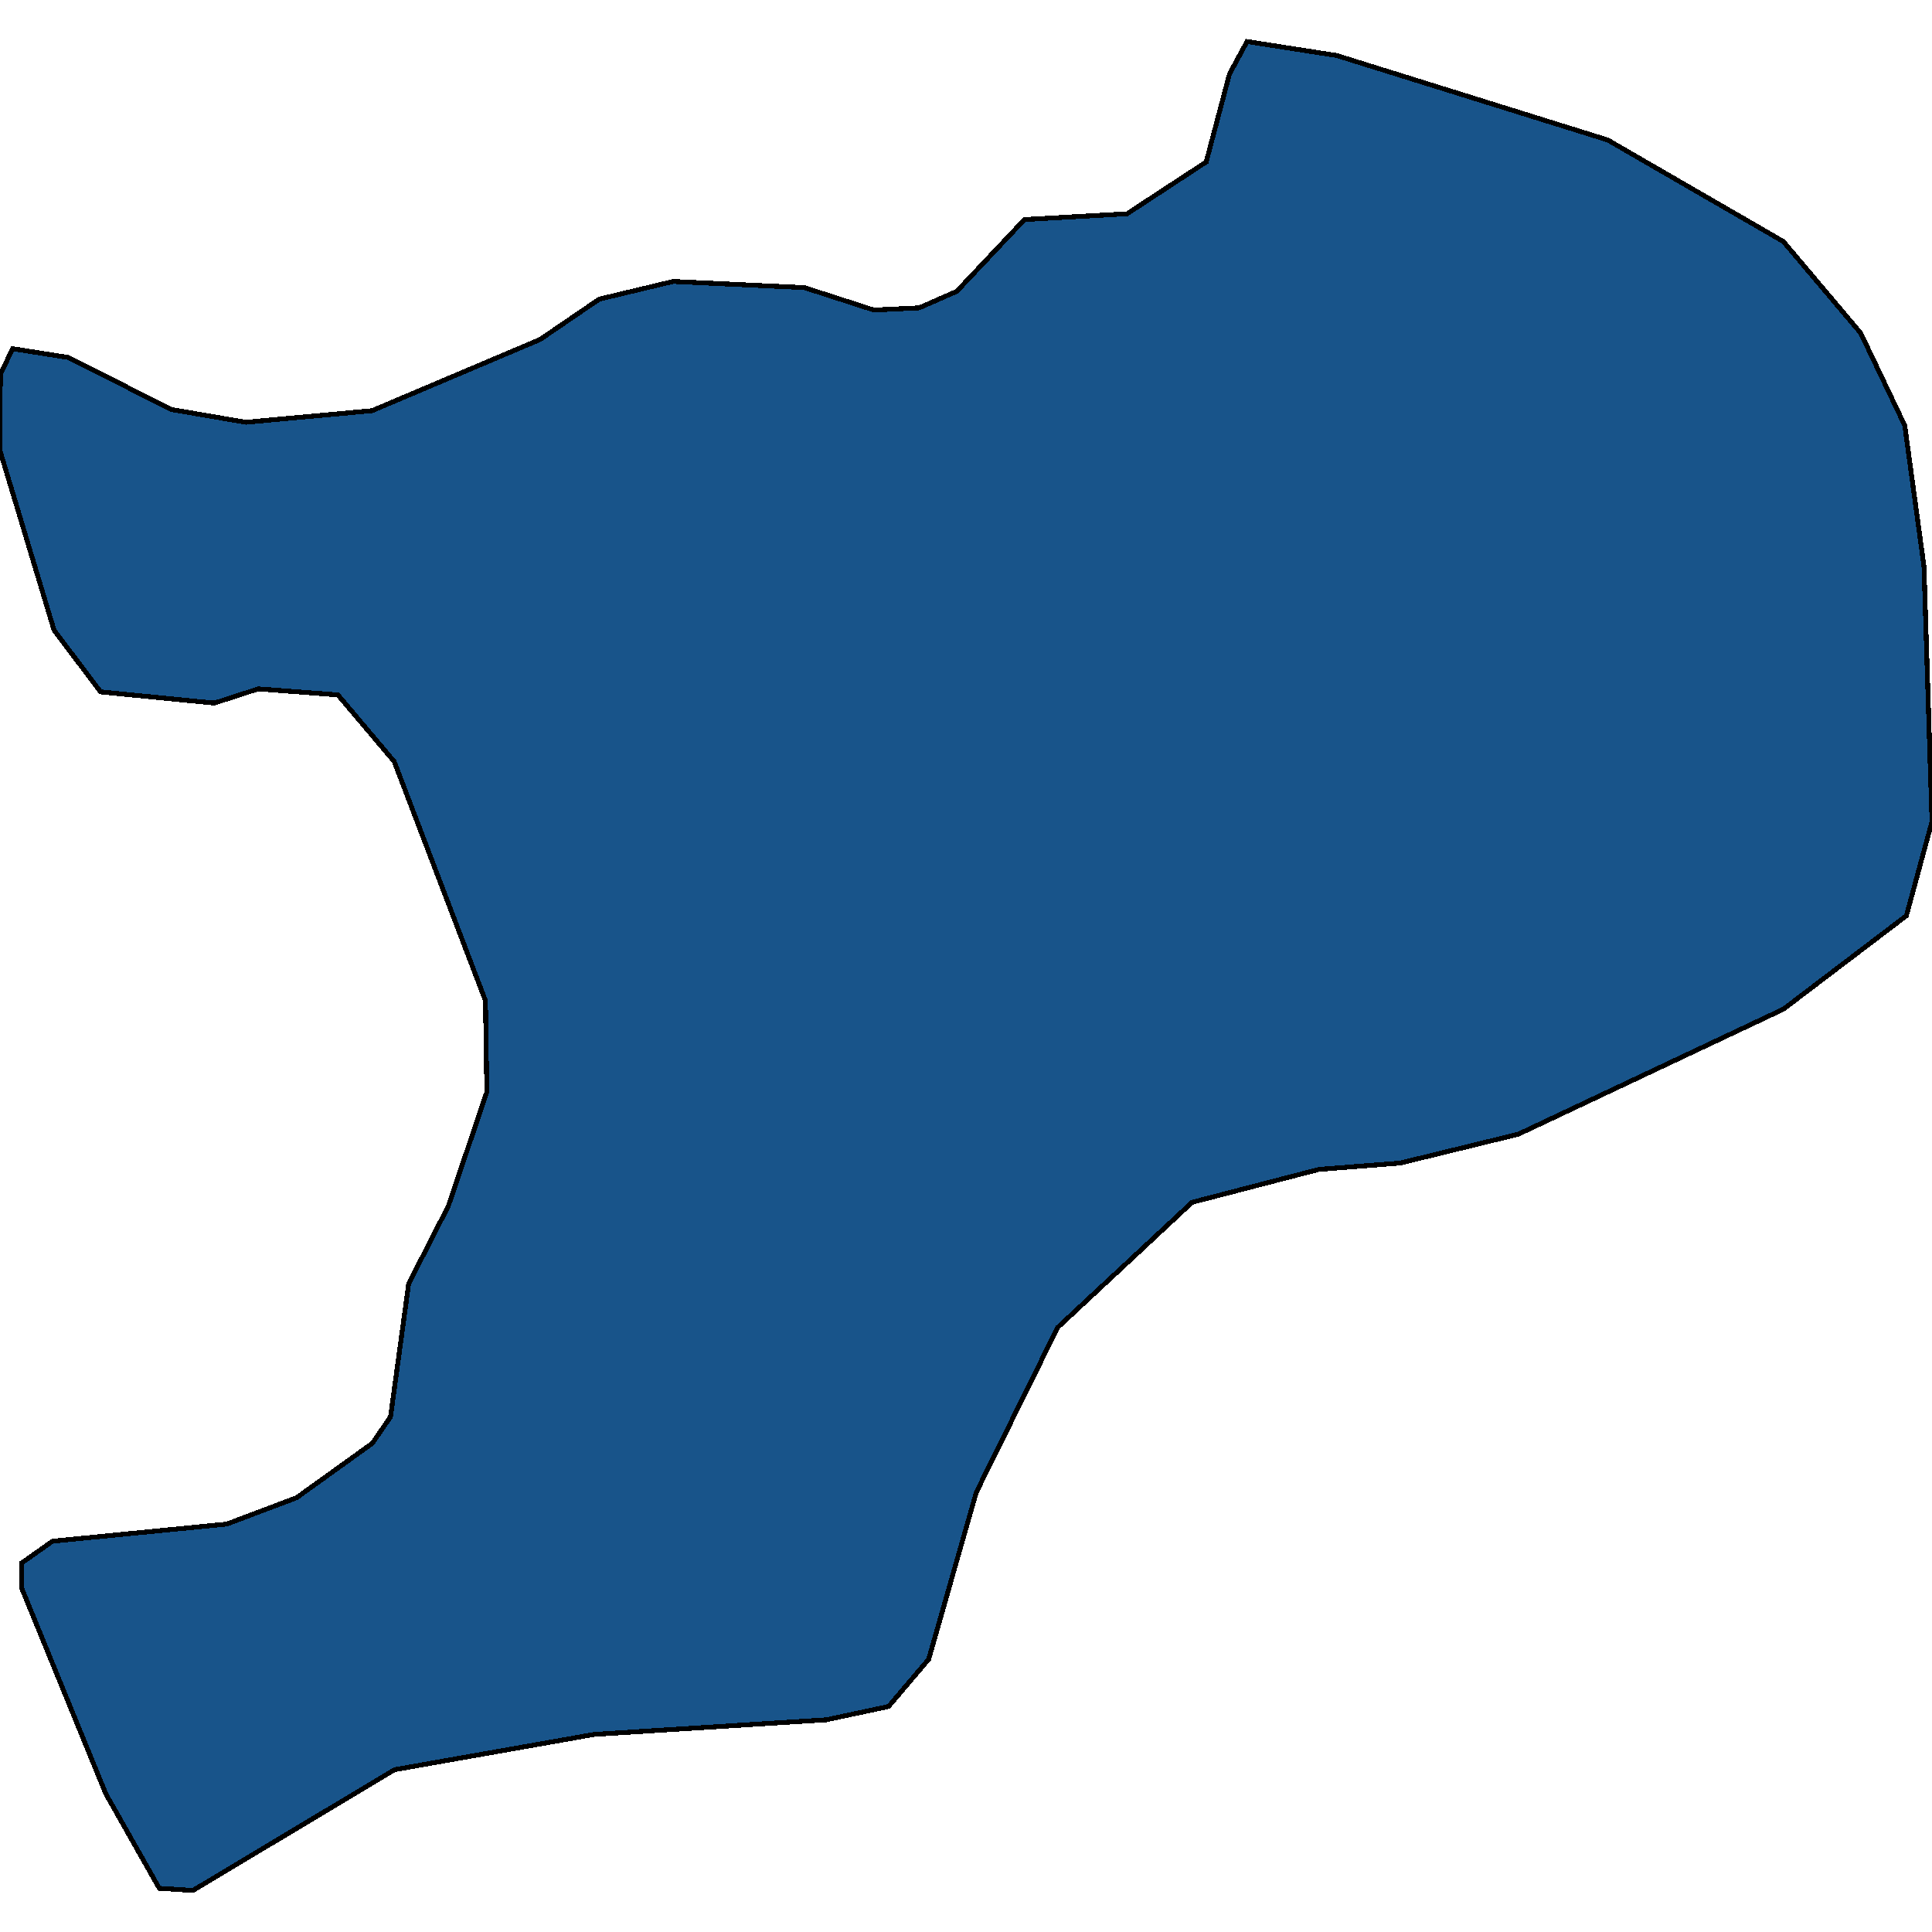 <svg xmlns="http://www.w3.org/2000/svg" width="400" height="400"><path style="stroke: black; fill: #18548a; shape-rendering: crispEdges; stroke-width: 1px;" d="M369.229,50.005L385.244,68.969L394.36,88.093L398.338,117.275L400,170.06L394.696,189.593L369.247,208.931L314.362,234.82L289.894,240.8L273.068,242.113L246.808,248.927L218.971,274.85L202.137,308.955L192.277,343.519L183.967,353.312L171.079,356.063L123.008,359.091L81.709,366.391L39.936,391.403L32.97,390.945L21.919,371.413L4.426,328.661L4.475,323.611L10.872,319.09L46.938,315.547L61.403,310.088L77.086,298.821L80.858,293.334L84.608,265.786L92.824,249.698L100.797,226.075L100.511,207.188L81.611,157.661L69.964,143.872L53.47,142.622L44.371,145.567L20.835,143.247L11.195,130.487L0,93.31L0.072,77.534L2.603,72.192L14.133,74.012L35.497,84.786L50.894,87.426L77.033,85.029L111.817,70.289L124.065,61.939L139.367,58.271L166.555,59.55L180.926,64.19L190.306,63.738L198.092,60.314L212.104,45.455L233.351,44.26L249.729,33.535L254.554,15.321L258.182,8.597L276.755,11.493L332.854,28.978Z"></path></svg>